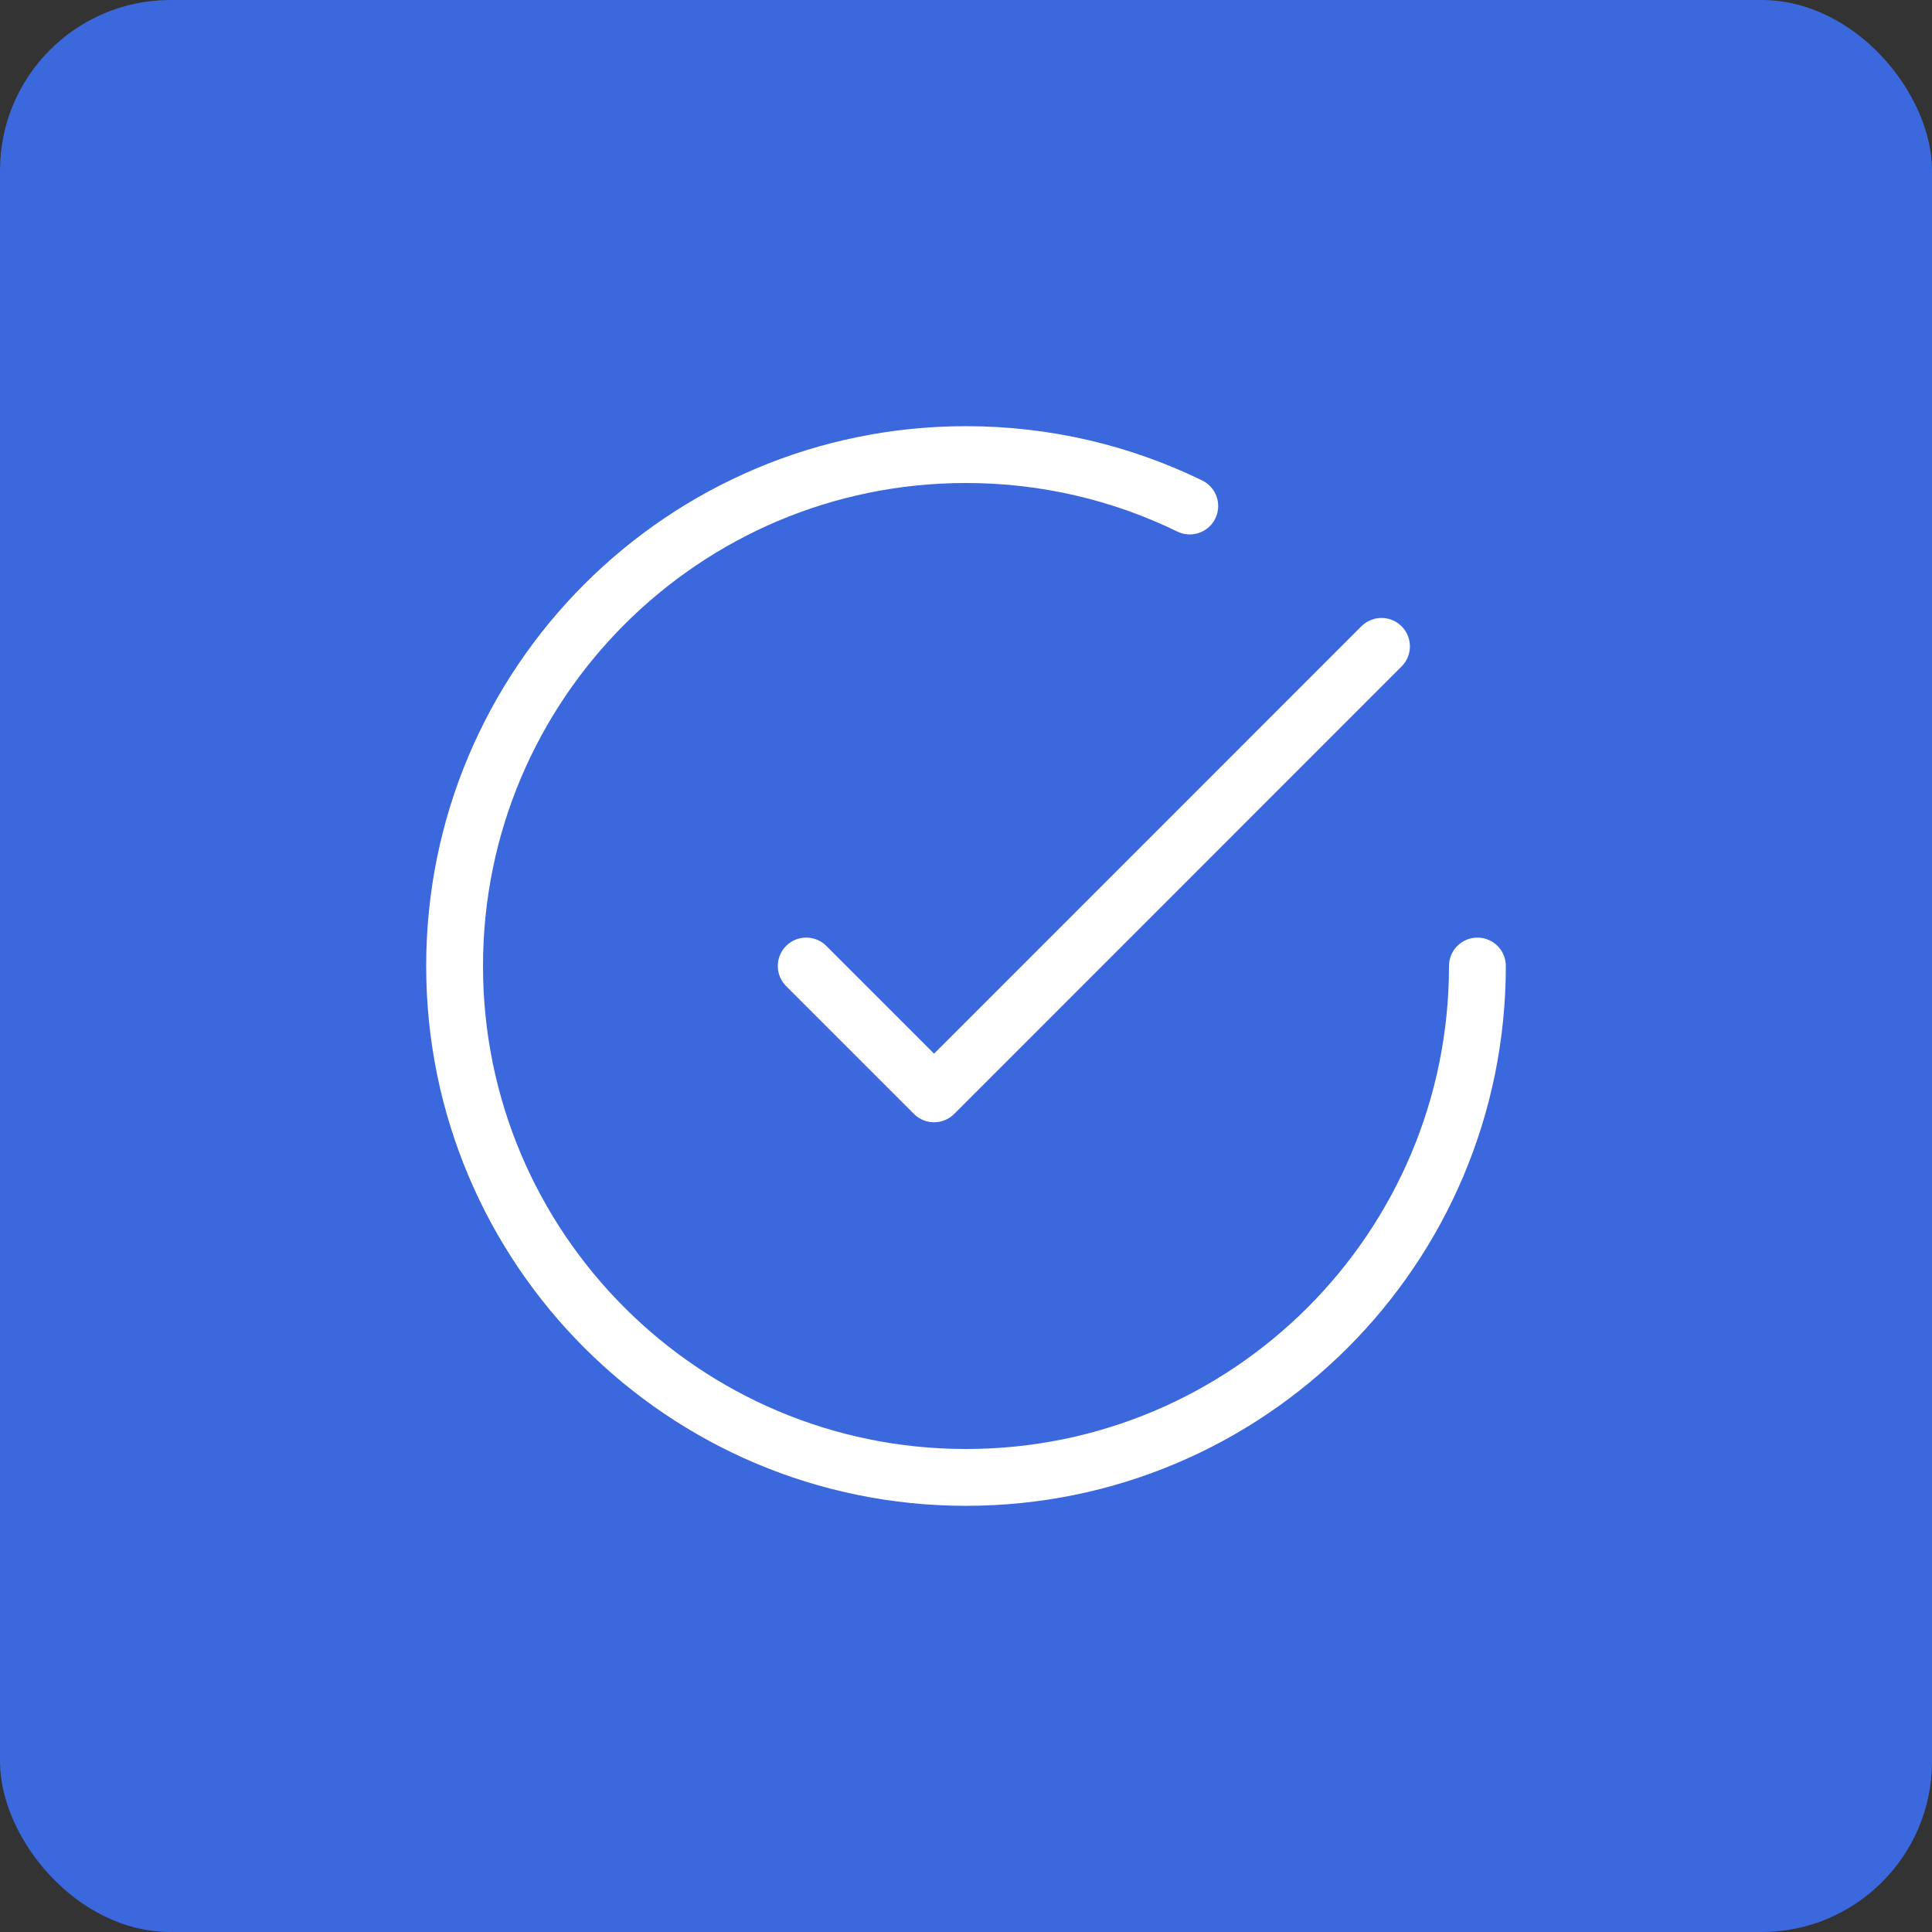 <?xml version="1.0" encoding="UTF-8"?> <svg xmlns="http://www.w3.org/2000/svg" width="34" height="34" viewBox="0 0 34 34" fill="none"><rect x="0" y="0" width="34" height="34" fill="#333333" stroke="none"/><rect width="34" height="34" rx="3" fill="#3B68DC"></rect><path d="M26 17C26 21.971 21.971 26 17 26C12.029 26 8 21.971 8 17C8 12.029 12.029 8 17 8C18.412 8 19.748 8.325 20.938 8.905M24.312 11.375L16.438 19.25L14.188 17" stroke="white" stroke-linecap="round" stroke-linejoin="round"></path></svg> 
